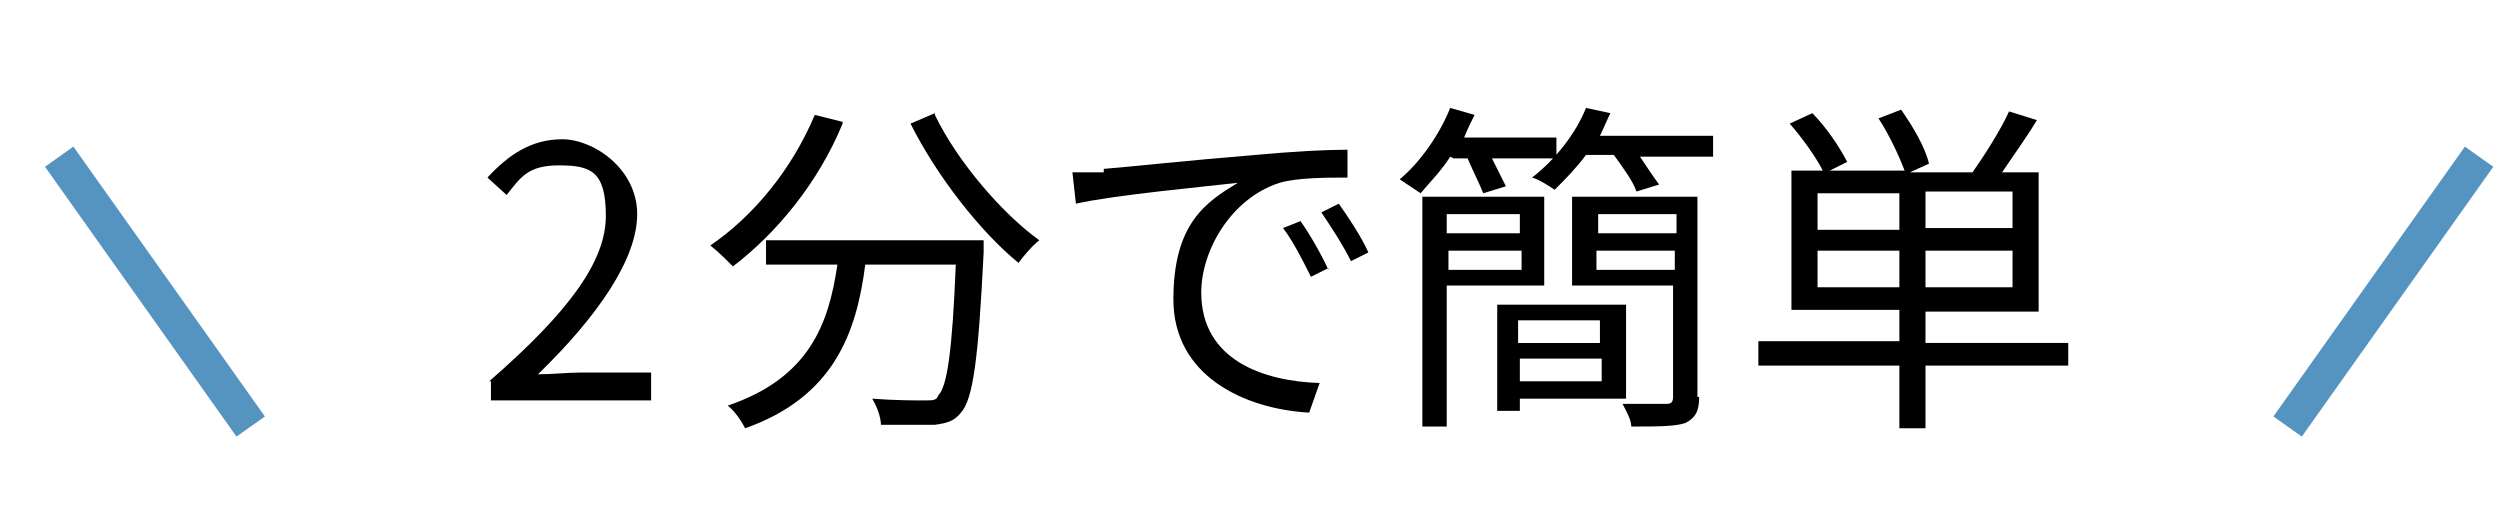 <?xml version="1.0" encoding="UTF-8"?>
<svg id="_レイヤー_1" data-name="レイヤー 1" xmlns="http://www.w3.org/2000/svg" width="143.6" height="29" version="1.1" viewBox="0 0 143.6 29">
  <defs>
    <style>
      .cls-1 {
        fill: #000;
        stroke-width: 0px;
      }

      .cls-2 {
        isolation: isolate;
      }

      .cls-3 {
        fill: none;
        stroke: #5593c1;
        stroke-width: 2px;
      }
    </style>
  </defs>
  <g>
    <g class="cls-2">
      <path class="cls-1" d="M28.1,21.9c4.6-4,6.7-6.9,6.7-9.5s-.9-2.9-2.7-2.9-2.2.7-3,1.7l-1.1-1c1.2-1.3,2.5-2.2,4.3-2.2s4.3,1.7,4.3,4.3-2.3,5.9-5.7,9.2c.8,0,1.7-.1,2.4-.1h4.1v1.6h-9.2v-1.1Z"/>
    </g>
    <g class="cls-2">
      <path class="cls-1" d="M48.4,7.1c-1.4,3.4-3.8,6.3-6.3,8.2-.3-.3-.9-.9-1.3-1.2,2.5-1.7,4.7-4.4,6-7.5l1.6.4ZM56.5,13.8s0,.5,0,.7c-.3,6.1-.6,8.4-1.3,9.2-.4.5-.8.6-1.5.7-.7,0-1.9,0-3.1,0,0-.4-.2-1-.5-1.5,1.3.1,2.5.1,3,.1s.7,0,.8-.3c.5-.5.8-2.5,1-7.5h-5.2c-.5,3.9-1.8,7.6-6.9,9.4-.2-.4-.6-1-1-1.3,4.7-1.6,5.8-4.7,6.3-8.1h-4.1v-1.4h12.4ZM53.7,6.6c1.3,2.7,3.9,5.7,6,7.2-.4.3-.9.9-1.2,1.3-2.2-1.8-4.7-5-6.2-8l1.4-.6Z"/>
      <path class="cls-1" d="M63.4,9.7c1.3-.1,5-.5,8.7-.8,2.2-.2,4-.3,5.3-.3v1.6c-1.1,0-2.9,0-3.9.3-2.8.9-4.5,3.9-4.5,6.3,0,3.9,3.6,5.1,6.8,5.2l-.6,1.7c-3.7-.2-7.8-2.1-7.8-6.5s1.9-5.6,3.7-6.7c-1.7.2-7.1.7-9.3,1.2l-.2-1.8c.8,0,1.4,0,1.8,0ZM76.3,15.4l-1,.5c-.5-1-1-2-1.6-2.8l1-.4c.5.7,1.2,1.9,1.6,2.8ZM78.6,14.5l-1,.5c-.5-1-1.1-1.9-1.7-2.8l1-.5c.5.7,1.3,1.9,1.7,2.8Z"/>
      <path class="cls-1" d="M83.3,9c-.5.8-1.2,1.5-1.7,2.1-.3-.2-.9-.6-1.2-.8,1.2-1,2.3-2.6,2.9-4.1l1.4.4c-.2.4-.4.8-.6,1.3h5.3v1.2h-3.7c.3.6.6,1.2.8,1.6l-1.3.4c-.2-.5-.6-1.3-.9-2h-.8ZM83.1,16.4v8.1h-1.4v-13.2h7v5.1h-5.6ZM83.1,12.3v1.1h4.2v-1.1h-4.2ZM87.4,15.5v-1.1h-4.2v1.1h4.2ZM93.3,22.9h-6v.7h-1.3v-6.1h7.4v5.4ZM87.2,18.4v1.3h4.7v-1.3h-4.7ZM92,21.9v-1.3h-4.7v1.3h4.7ZM98.4,7.8v1.2h-4.2c.4.6.8,1.2,1.1,1.6l-1.3.4c-.2-.6-.8-1.4-1.3-2.1h-1.6c-.6.8-1.2,1.4-1.8,2-.3-.2-.9-.6-1.3-.7,1.3-1,2.5-2.5,3.1-4l1.4.3c-.2.4-.4.9-.6,1.3h6.5ZM97.6,22.8c0,.8-.2,1.2-.8,1.5-.6.2-1.6.2-3.1.2,0-.4-.3-.9-.5-1.3,1.1,0,2.2,0,2.5,0,.3,0,.4-.1.4-.4v-6.4h-5.8v-5.1h7.2v11.5ZM91.8,12.3v1.1h4.5v-1.1h-4.5ZM96.2,15.5v-1.1h-4.5v1.1h4.5Z"/>
      <path class="cls-1" d="M118.8,21h-8.2v3.6h-1.5v-3.6h-8.1v-1.4h8.1v-1.8h-6.2v-8h1.8c-.4-.8-1.2-1.9-1.9-2.7l1.3-.6c.8.8,1.6,2,2,2.8l-1,.5h4.3c-.3-.8-.9-2.1-1.5-3l1.3-.5c.7,1,1.4,2.2,1.6,3.1l-1.1.5h3.6c.7-1,1.6-2.4,2.1-3.5l1.6.5c-.6,1-1.4,2.1-2,3h2.1v8h-6.5v1.8h8.2v1.4ZM104.4,13.2h4.7v-2.1h-4.7v2.1ZM109.1,16.5v-2.1h-4.7v2.1h4.7ZM115.6,11h-5v2.1h5v-2.1ZM115.6,14.4h-5v2.1h5v-2.1Z"/>
    </g>
  </g>
  <g id="_グループ_17837" data-name="グループ 17837">
    <line id="_線_5517" data-name="線 5517" class="cls-3" x1="142.4" y1="9" x2="131.4" y2="24.5"/>
    <line id="_線_5518" data-name="線 5518" class="cls-3" x1="3.4" y1="9" x2="14.4" y2="24.5"/>
  </g>
</svg>